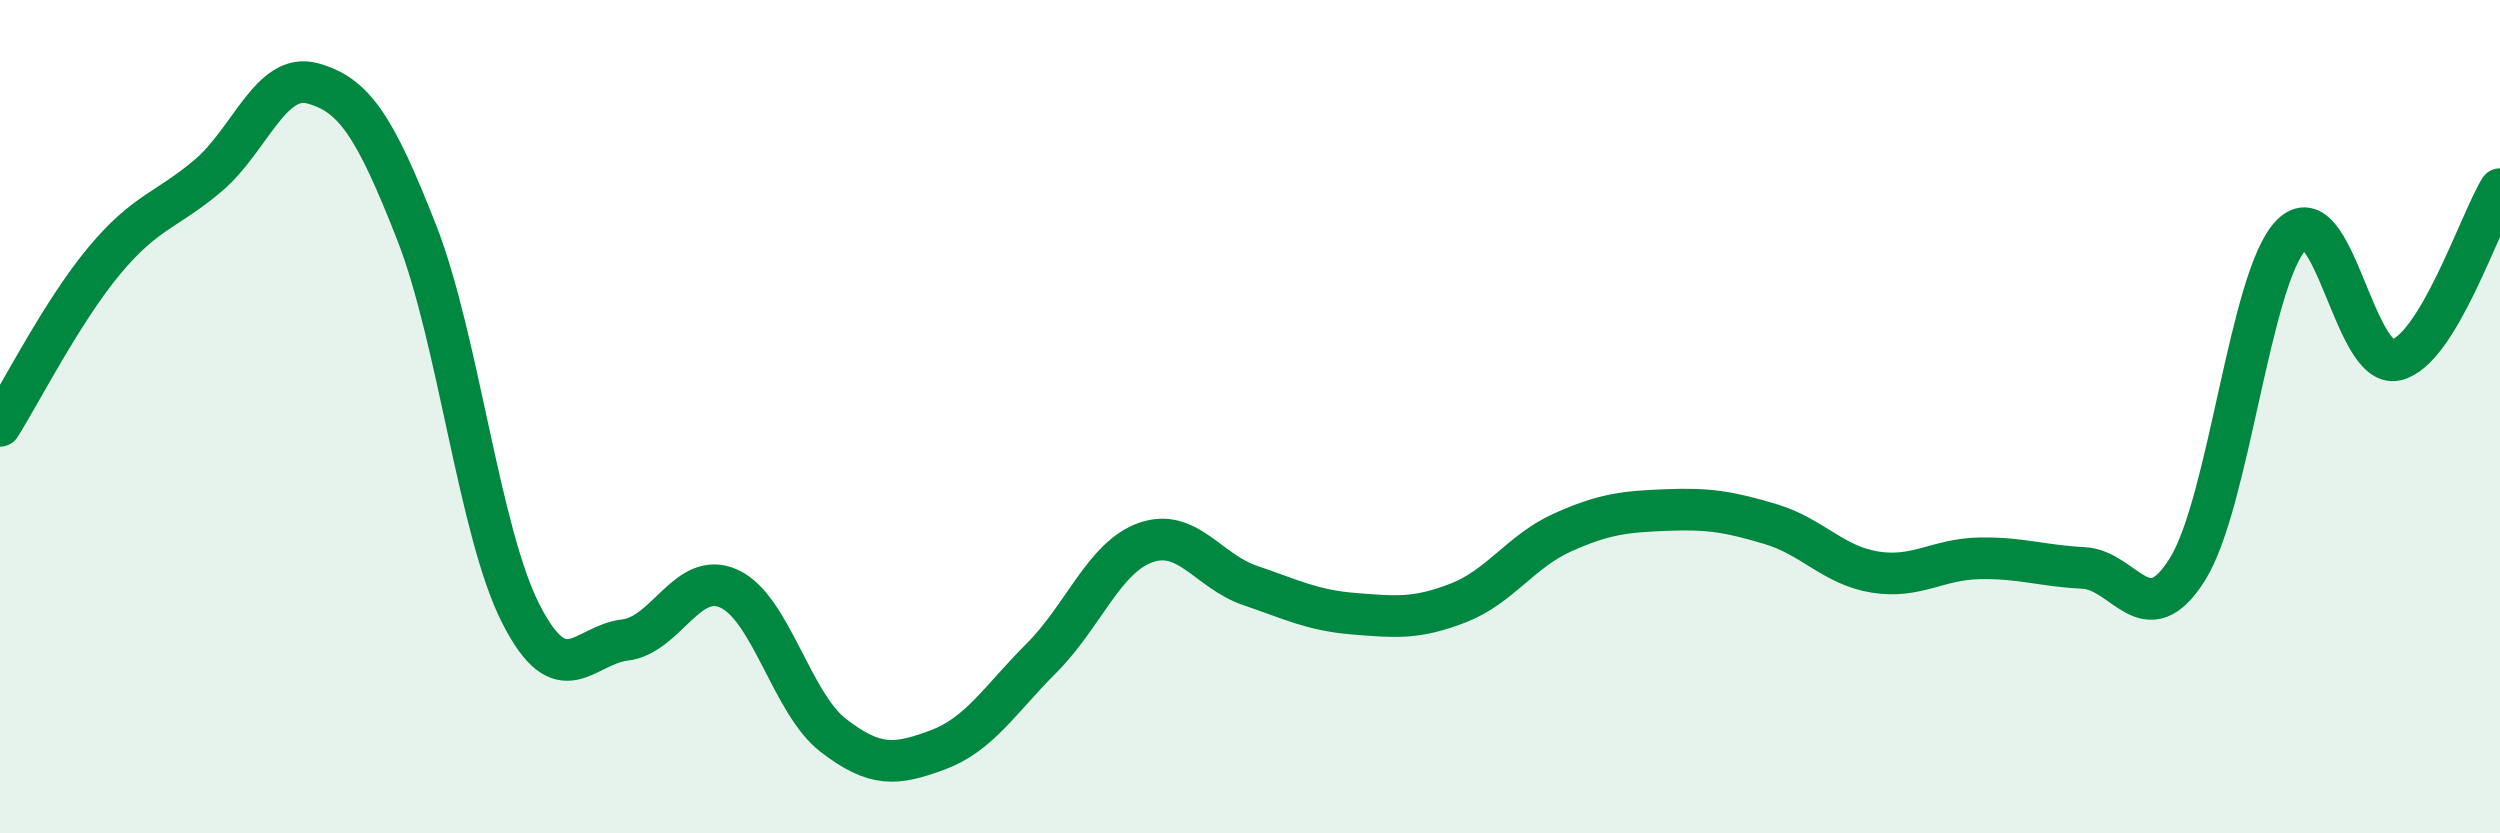 
    <svg width="60" height="20" viewBox="0 0 60 20" xmlns="http://www.w3.org/2000/svg">
      <path
        d="M 0,10.22 C 0.5,9.43 1.5,7.46 2.5,6.26 C 3.5,5.06 4,5.06 5,4.21 C 6,3.36 6.5,1.73 7.5,2 C 8.5,2.27 9,3.03 10,5.58 C 11,8.13 11.5,12.77 12.5,14.73 C 13.5,16.69 14,15.48 15,15.36 C 16,15.24 16.5,13.67 17.5,14.13 C 18.5,14.59 19,16.88 20,17.65 C 21,18.42 21.5,18.37 22.5,18 C 23.5,17.63 24,16.79 25,15.79 C 26,14.79 26.5,13.37 27.5,13.02 C 28.5,12.67 29,13.71 30,14.05 C 31,14.39 31.5,14.65 32.5,14.73 C 33.5,14.81 34,14.86 35,14.47 C 36,14.08 36.5,13.23 37.5,12.78 C 38.5,12.33 39,12.28 40,12.24 C 41,12.2 41.5,12.28 42.5,12.58 C 43.5,12.88 44,13.57 45,13.73 C 46,13.89 46.5,13.42 47.5,13.4 C 48.5,13.38 49,13.58 50,13.63 C 51,13.68 51.5,15.26 52.5,13.66 C 53.5,12.06 54,6.63 55,5.63 C 56,4.63 56.5,8.86 57.5,8.64 C 58.5,8.42 59.5,5.36 60,4.54L60 20L0 20Z"
        fill="#008740"
        opacity="0.1"
        stroke-linecap="round"
        stroke-linejoin="round"
      />
      <path
        d="M 0,10.22 C 0.5,9.43 1.5,7.46 2.5,6.26 C 3.5,5.06 4,5.06 5,4.21 C 6,3.36 6.5,1.73 7.5,2 C 8.5,2.27 9,3.03 10,5.58 C 11,8.13 11.5,12.77 12.5,14.73 C 13.5,16.69 14,15.48 15,15.36 C 16,15.24 16.5,13.67 17.5,14.13 C 18.5,14.59 19,16.88 20,17.65 C 21,18.42 21.5,18.37 22.5,18 C 23.5,17.63 24,16.79 25,15.79 C 26,14.79 26.5,13.37 27.5,13.02 C 28.5,12.67 29,13.71 30,14.05 C 31,14.39 31.5,14.65 32.5,14.73 C 33.5,14.81 34,14.86 35,14.47 C 36,14.08 36.5,13.23 37.5,12.78 C 38.5,12.33 39,12.28 40,12.24 C 41,12.2 41.5,12.28 42.5,12.58 C 43.5,12.88 44,13.57 45,13.73 C 46,13.89 46.5,13.42 47.5,13.4 C 48.5,13.38 49,13.58 50,13.63 C 51,13.68 51.5,15.26 52.5,13.66 C 53.5,12.06 54,6.63 55,5.63 C 56,4.63 56.5,8.86 57.5,8.64 C 58.5,8.42 59.5,5.36 60,4.54"
        stroke="#008740"
        stroke-width="1"
        fill="none"
        stroke-linecap="round"
        stroke-linejoin="round"
      />
    </svg>
  